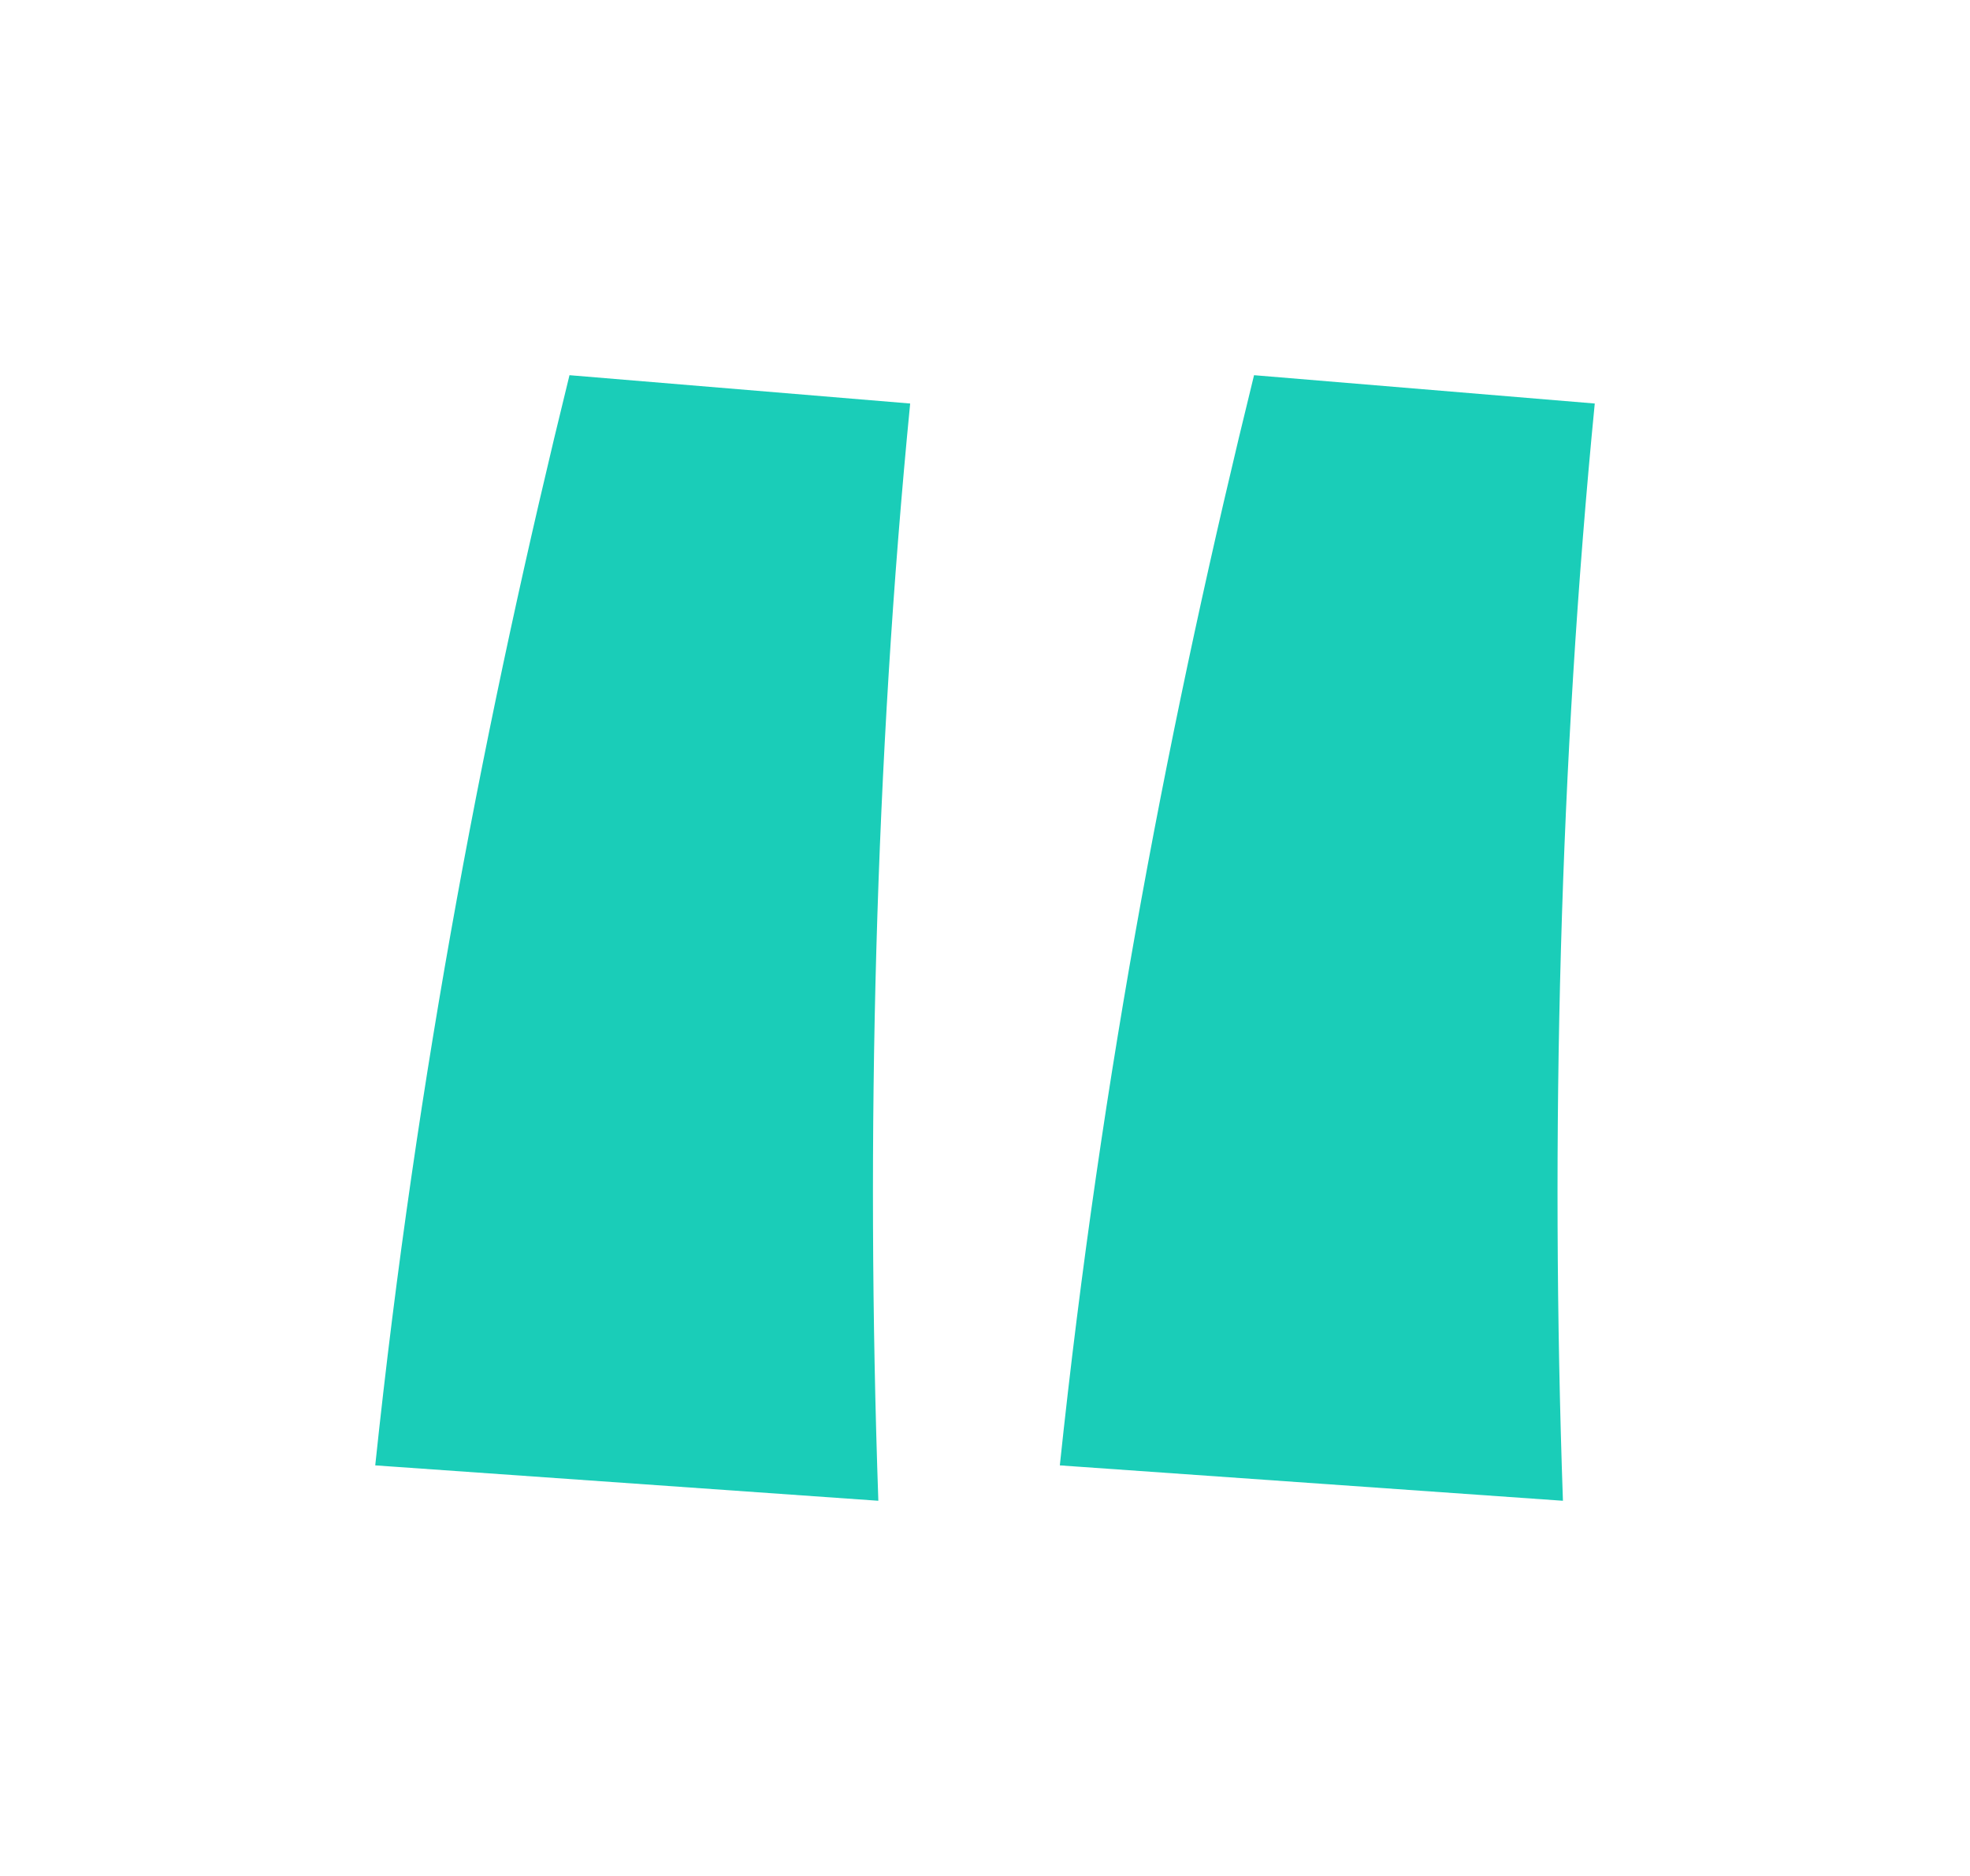 <svg width="63" height="60" fill="none" xmlns="http://www.w3.org/2000/svg"><path d="M40.104 12 51 12.906C49.88 24.34 49.574 36.34 49.982 48l-16.089-1.132C35.217 34.302 37.457 22.755 40.104 12Zm-21.892 0 10.895.906C27.987 24.34 27.682 36.34 28.089 48L12 46.868C13.324 34.302 15.564 22.755 18.212 12Z" fill="#1ACDB8"/></svg>